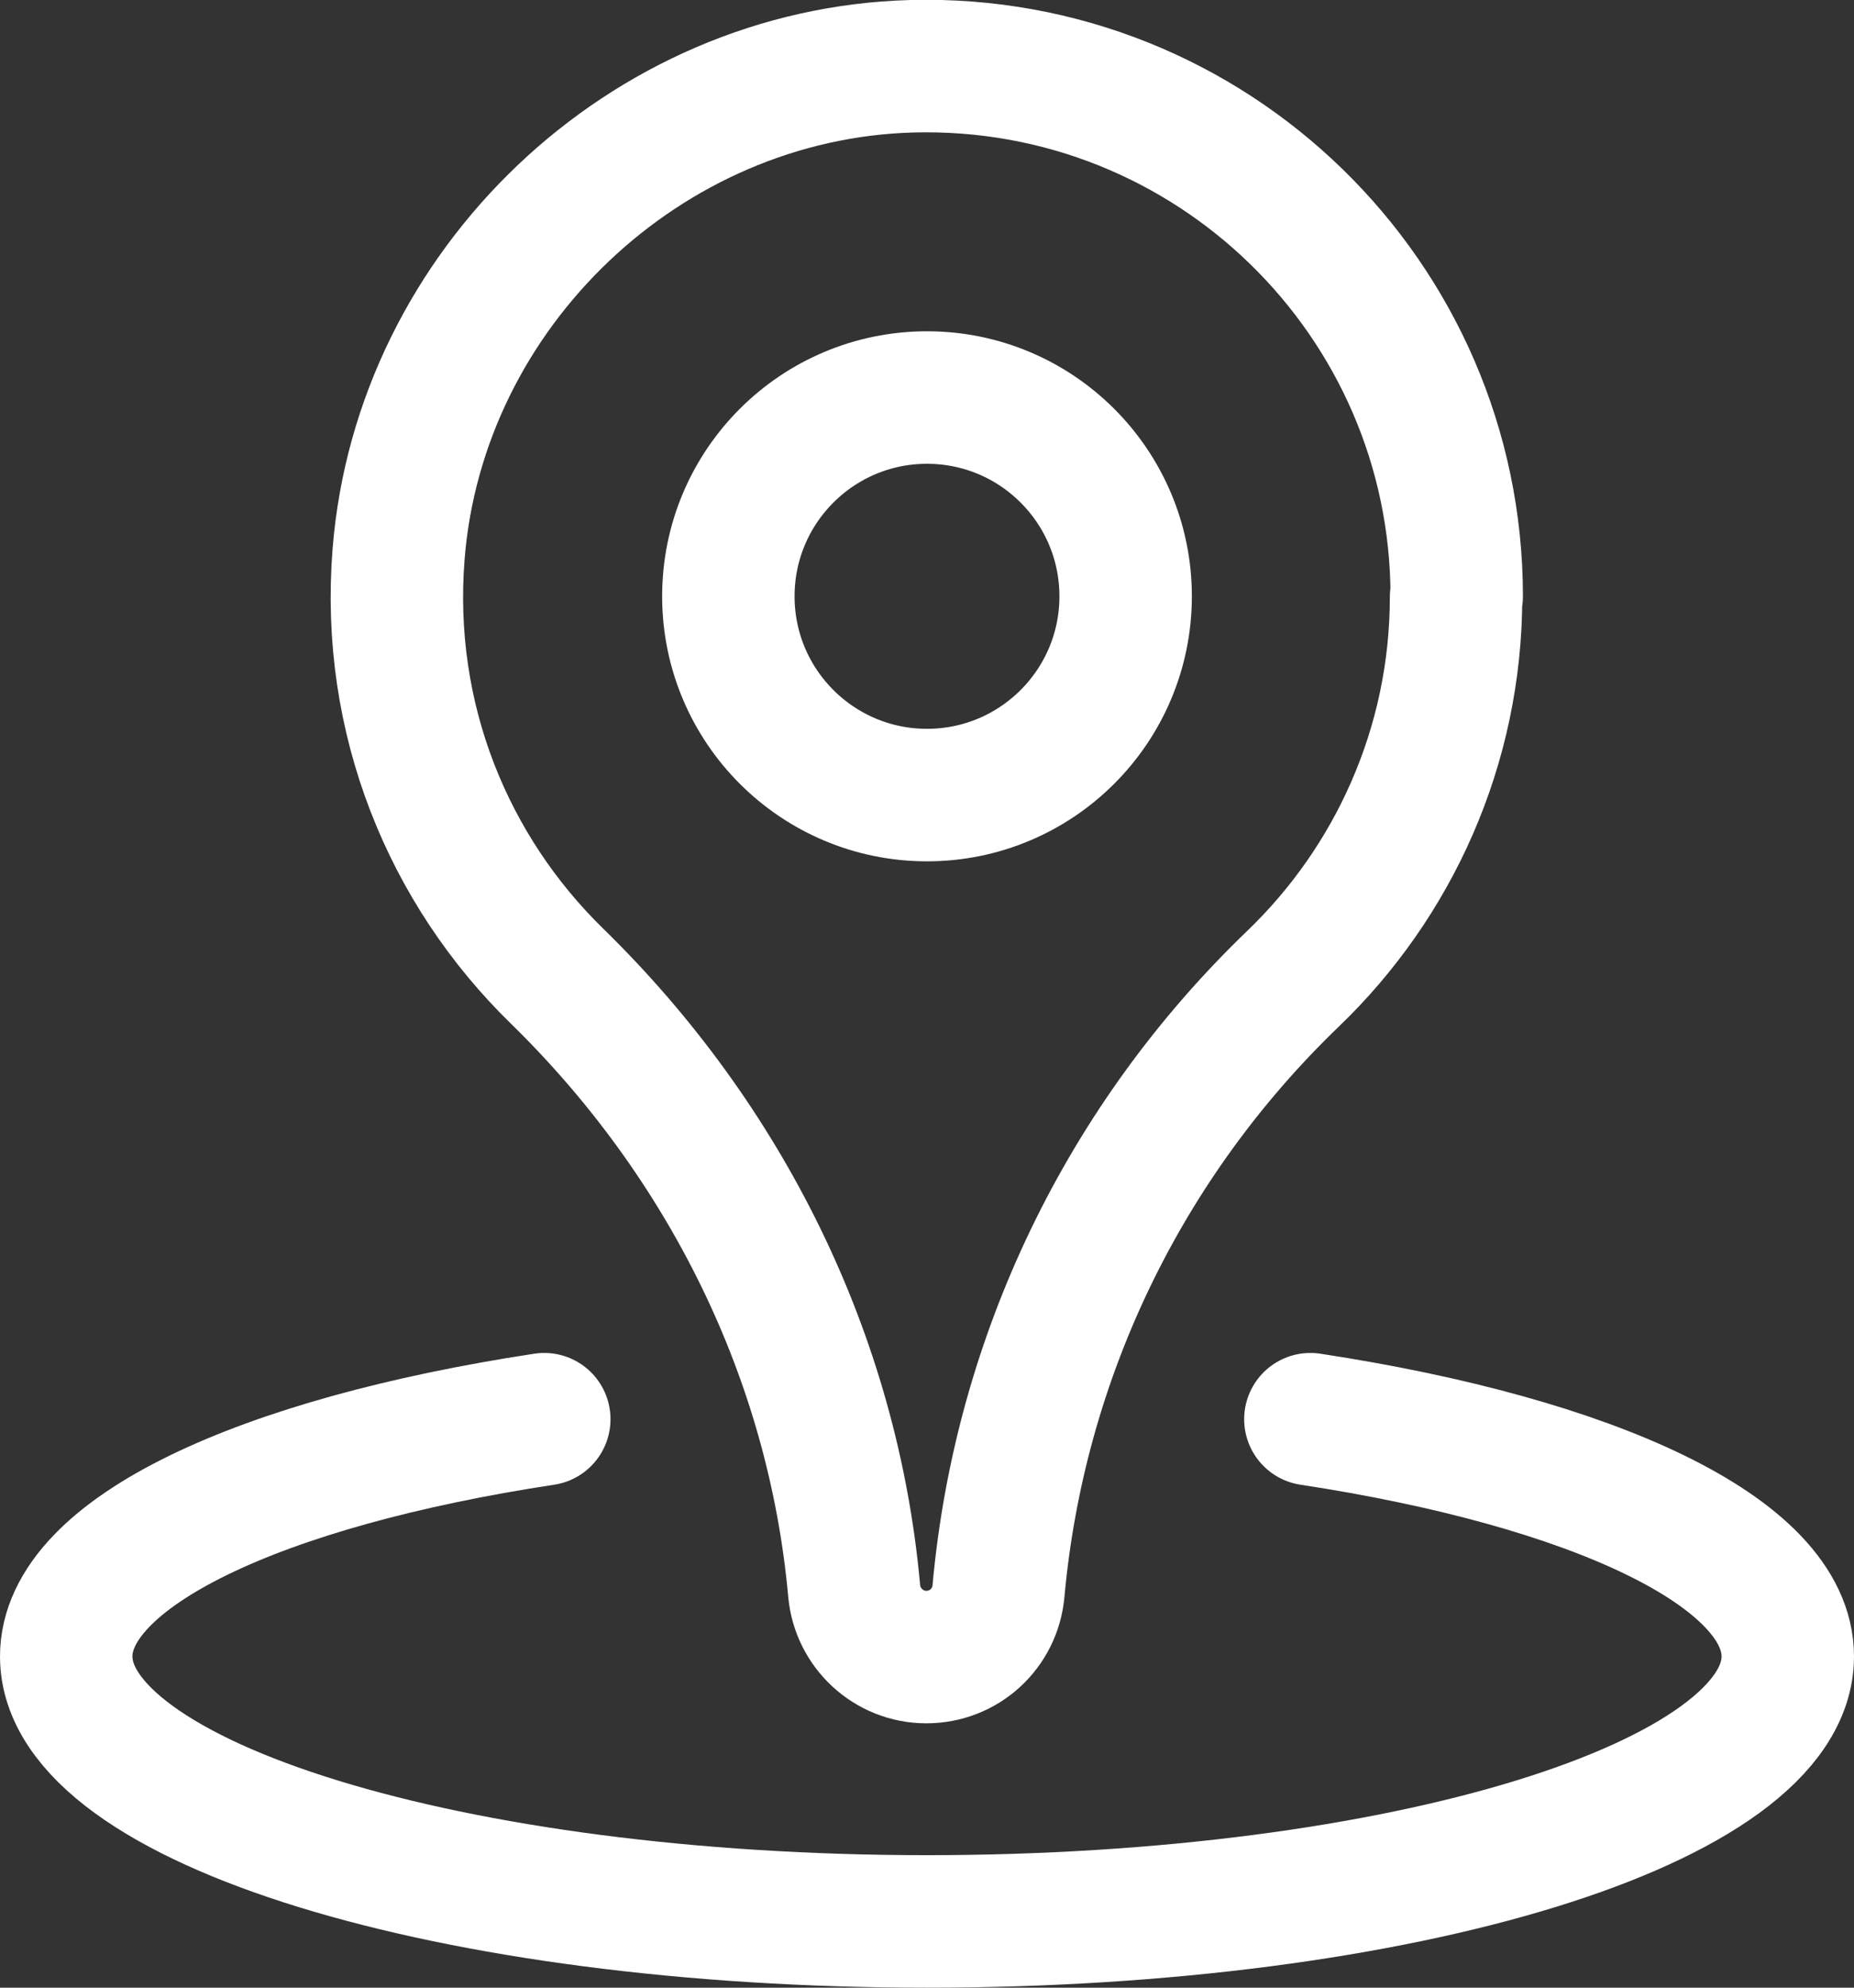 <?xml version="1.0" encoding="UTF-8"?><svg id="Layer_2" xmlns="http://www.w3.org/2000/svg" viewBox="0 0 28 30"><rect x="0" y="0" width="28" height="30" fill="#333333" stroke="none"/><g id="Layer_1-2"><path d="m8.22,21.42c-4.28.65-7.22,2.01-7.22,3.58,0,2.21,5.82,4,13,4s13-1.79,13-4c0-1.57-2.94-2.93-7.21-3.58" style="fill:none; stroke:#fff; stroke-linecap:round; stroke-linejoin:round; stroke-width:2px;"/><path d="m22,9c0-4.49-3.71-8.12-8.23-8-4.02.11-7.43,3.35-7.75,7.36-.2,2.5.76,4.78,2.39,6.37,2.54,2.48,4.17,5.74,4.49,9.28h0c.05.56.52,1,1.09,1s1.04-.43,1.09-1h0c.32-3.52,1.9-6.79,4.45-9.24,1.51-1.45,2.46-3.5,2.46-5.76Z" style="fill:none; stroke:#fff; stroke-linecap:round; stroke-linejoin:round; stroke-width:2px;"/><circle cx="14" cy="9" r="3" style="fill:none; stroke:#fff; stroke-linecap:round; stroke-linejoin:round; stroke-width:2px;"/></g></svg>